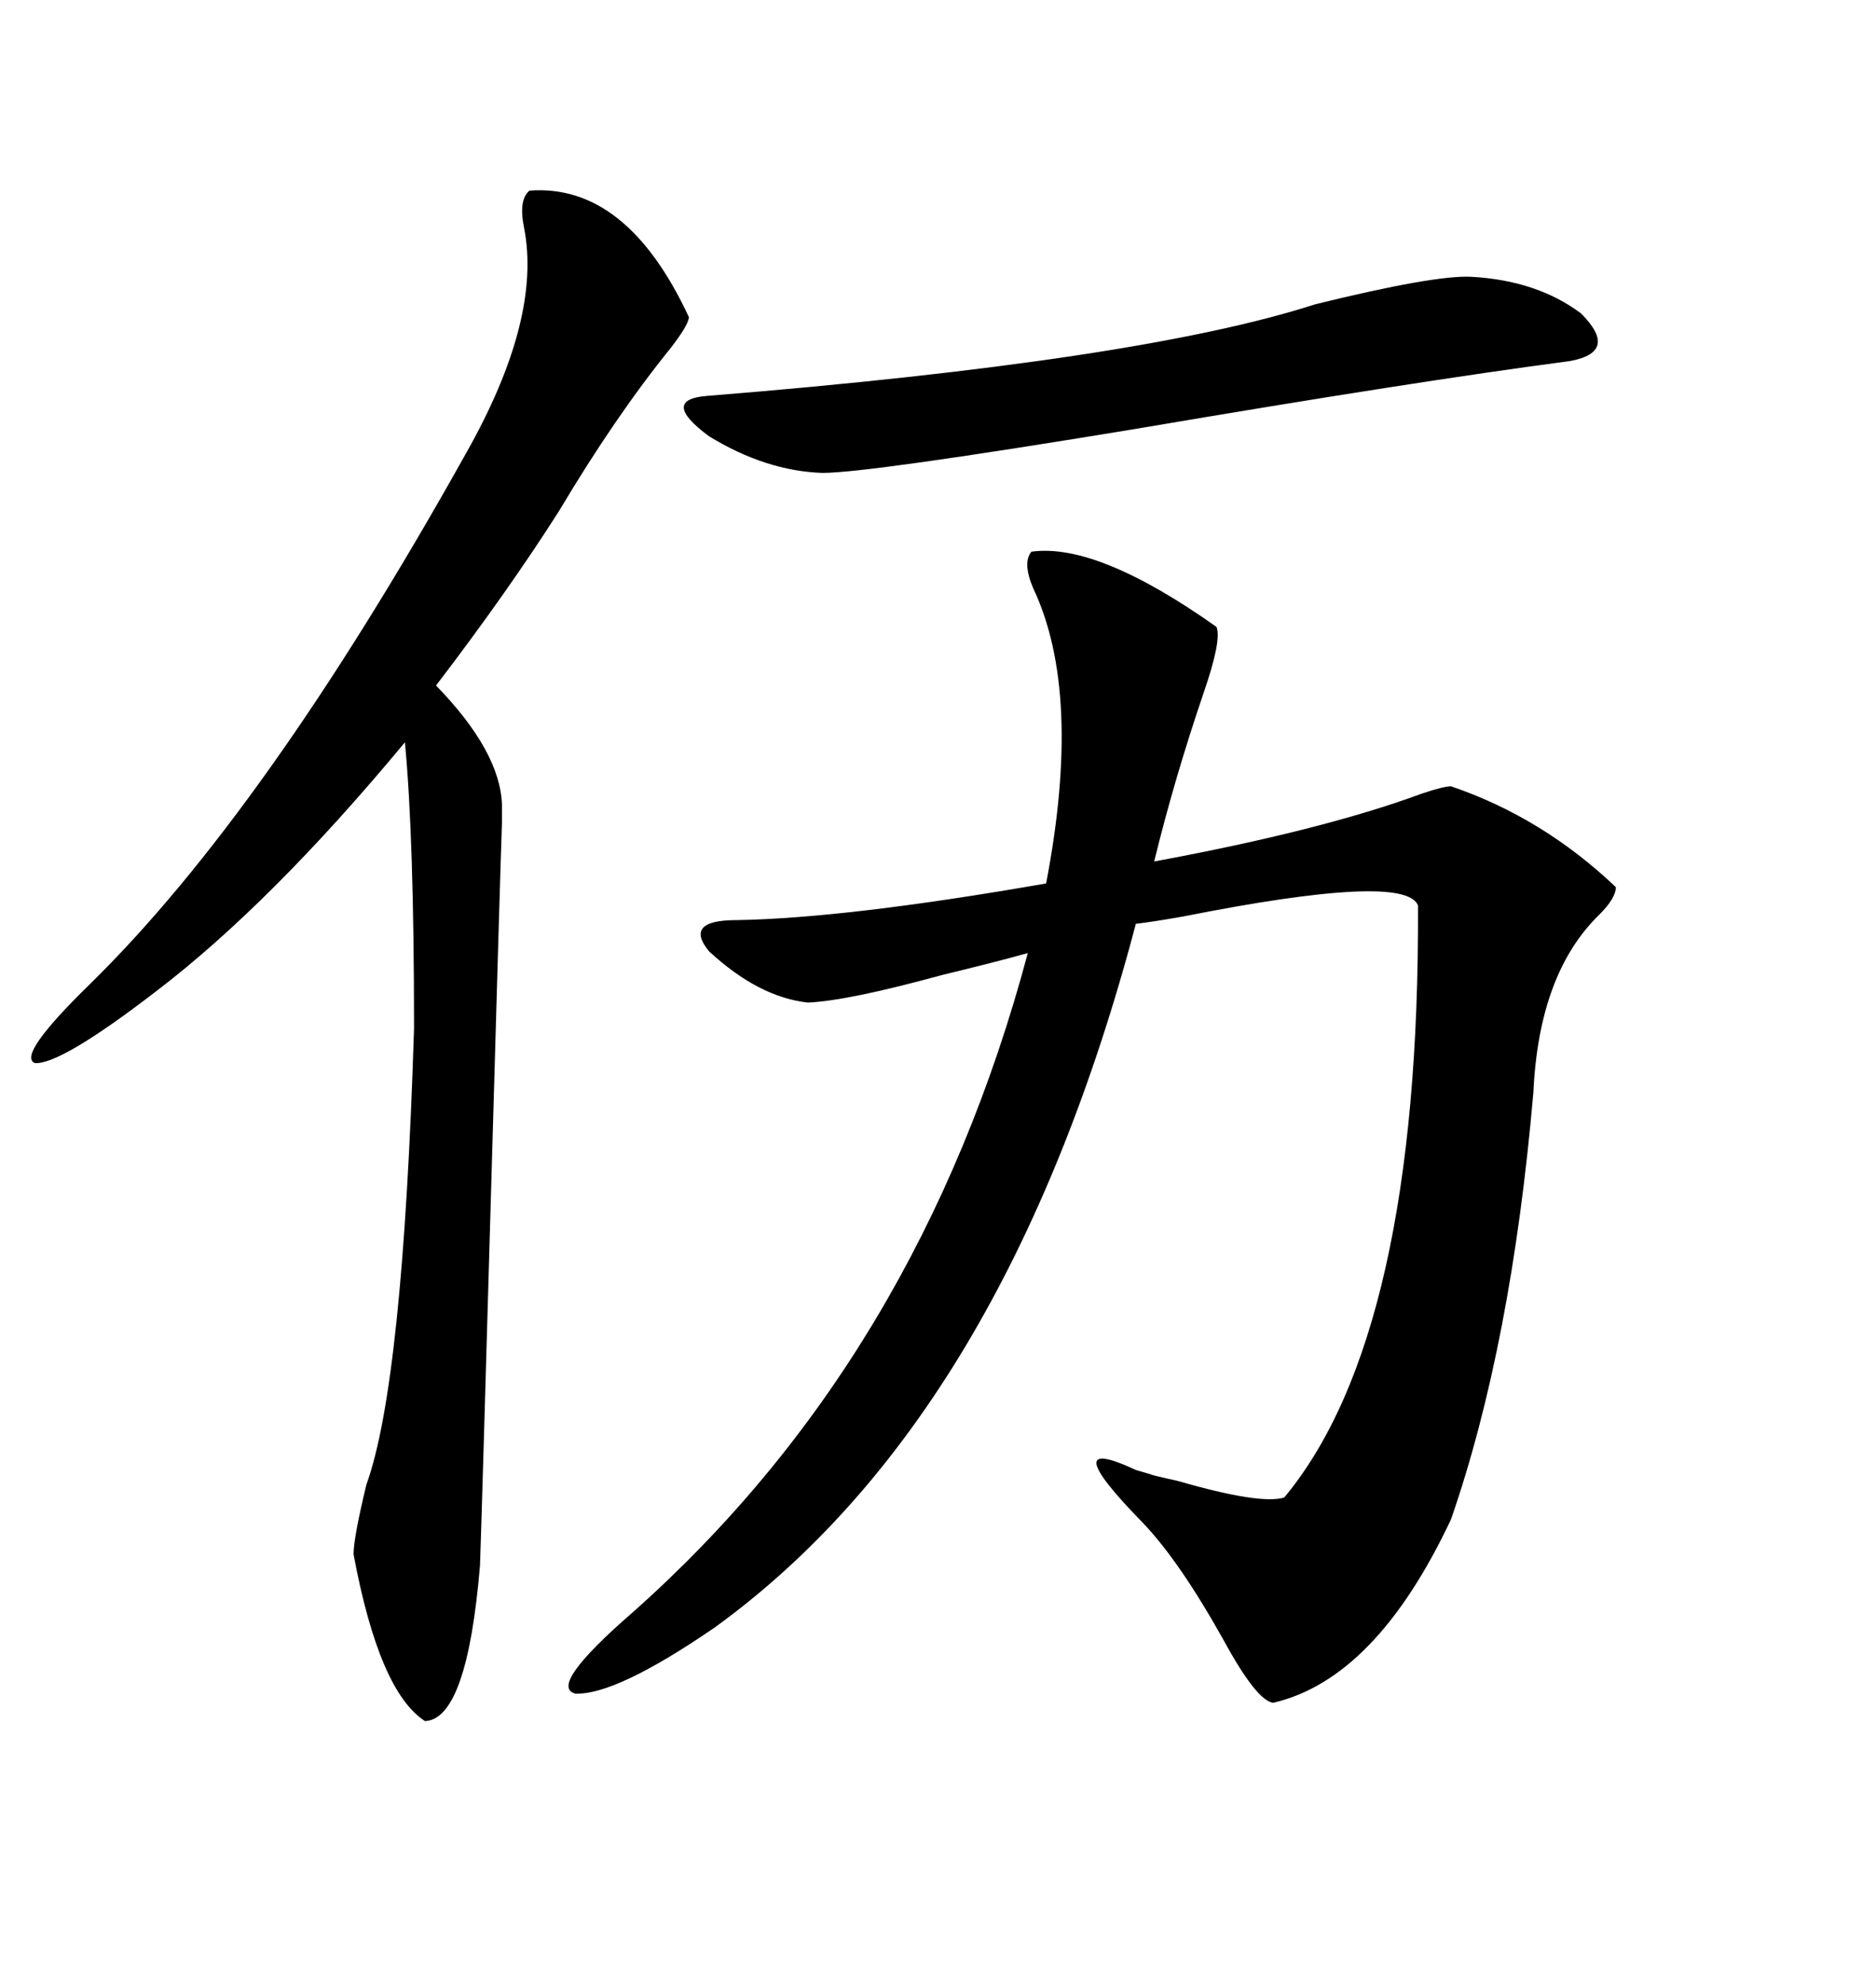 <svg xmlns="http://www.w3.org/2000/svg" xmlns:xlink="http://www.w3.org/1999/xlink" width="300" height="317.285"><path d="M164.94 88.18L164.94 88.18Q175.49 86.72 194.53 100.20L194.53 100.20Q195.41 102.25 192.48 110.74L192.48 110.74Q187.79 124.51 184.57 137.70L184.57 137.70Q211.52 132.71 227.34 126.86L227.34 126.86Q230.86 125.68 232.03 125.68L232.03 125.68Q246.68 130.66 258.40 141.80L258.40 141.80Q258.40 143.55 255.76 146.19L255.76 146.19Q246.09 155.57 245.21 174.61L245.21 174.61Q241.70 215.04 232.03 242.87L232.03 242.87Q220.02 268.36 203.61 272.17L203.61 272.17Q200.98 271.88 195.70 262.21L195.70 262.21Q188.67 249.61 182.81 243.46L182.81 243.46Q168.46 228.81 181.64 234.96L181.64 234.96Q183.69 235.55 184.57 235.84L184.57 235.84Q185.74 236.13 188.38 236.72L188.38 236.72Q201.56 240.53 205.37 239.36L205.37 239.36Q227.05 213.28 226.76 144.73L226.76 144.73Q224.71 139.45 189.26 146.48L189.26 146.48Q184.28 147.36 181.64 147.66L181.64 147.66Q160.84 226.46 114.26 260.16L114.26 260.16Q98.44 271.00 91.99 270.70L91.99 270.70Q87.60 269.53 101.07 257.81L101.07 257.81Q147.07 217.09 164.36 152.34L164.36 152.34Q159.08 153.81 150.59 155.86L150.59 155.86Q135.64 159.96 129.20 160.25L129.20 160.25Q121.29 159.38 113.38 152.05L113.38 152.05Q109.28 147.07 117.77 147.07L117.77 147.07Q135.35 146.78 167.29 141.21L167.29 141.21Q173.14 110.74 165.23 94.04L165.23 94.04Q163.48 89.94 164.94 88.18ZM84.67 30.47L84.67 30.47Q100.20 29.30 110.16 50.68L110.16 50.68Q110.16 51.86 107.23 55.66L107.23 55.66Q98.44 66.50 89.36 81.74L89.36 81.74Q81.15 94.63 69.73 109.57L69.73 109.57Q79.98 120.12 80.27 128.61L80.27 128.61Q80.27 130.37 80.27 131.54L80.27 131.54Q79.98 139.75 78.52 190.72L78.52 190.72Q77.05 241.99 76.76 250.20L76.76 250.20Q74.71 274.80 67.97 275.10L67.97 275.10Q60.64 270.41 56.54 248.44L56.54 248.44Q56.54 245.80 58.59 237.30L58.59 237.30Q64.45 221.19 66.21 164.36L66.21 164.36Q66.21 133.89 64.75 118.65L64.75 118.65Q43.36 144.43 24.90 158.50L24.90 158.50Q9.67 170.21 5.57 169.92L5.57 169.92Q2.64 168.75 14.36 157.32L14.36 157.32Q42.48 129.79 74.41 72.66L74.41 72.66Q86.72 50.98 83.79 36.33L83.79 36.33Q82.91 31.93 84.67 30.47ZM235.25 44.24L235.25 44.24Q245.80 44.82 252.83 50.10L252.83 50.10Q258.98 56.25 251.07 57.71L251.07 57.71Q226.46 60.94 181.64 68.55L181.64 68.55Q138.87 75.59 131.54 75.59L131.54 75.59Q122.46 75.29 113.38 69.73L113.38 69.73Q105.47 63.87 113.09 63.28L113.09 63.28Q182.23 57.71 210.35 48.63L210.35 48.63Q229.39 43.95 235.25 44.24Z"/></svg>